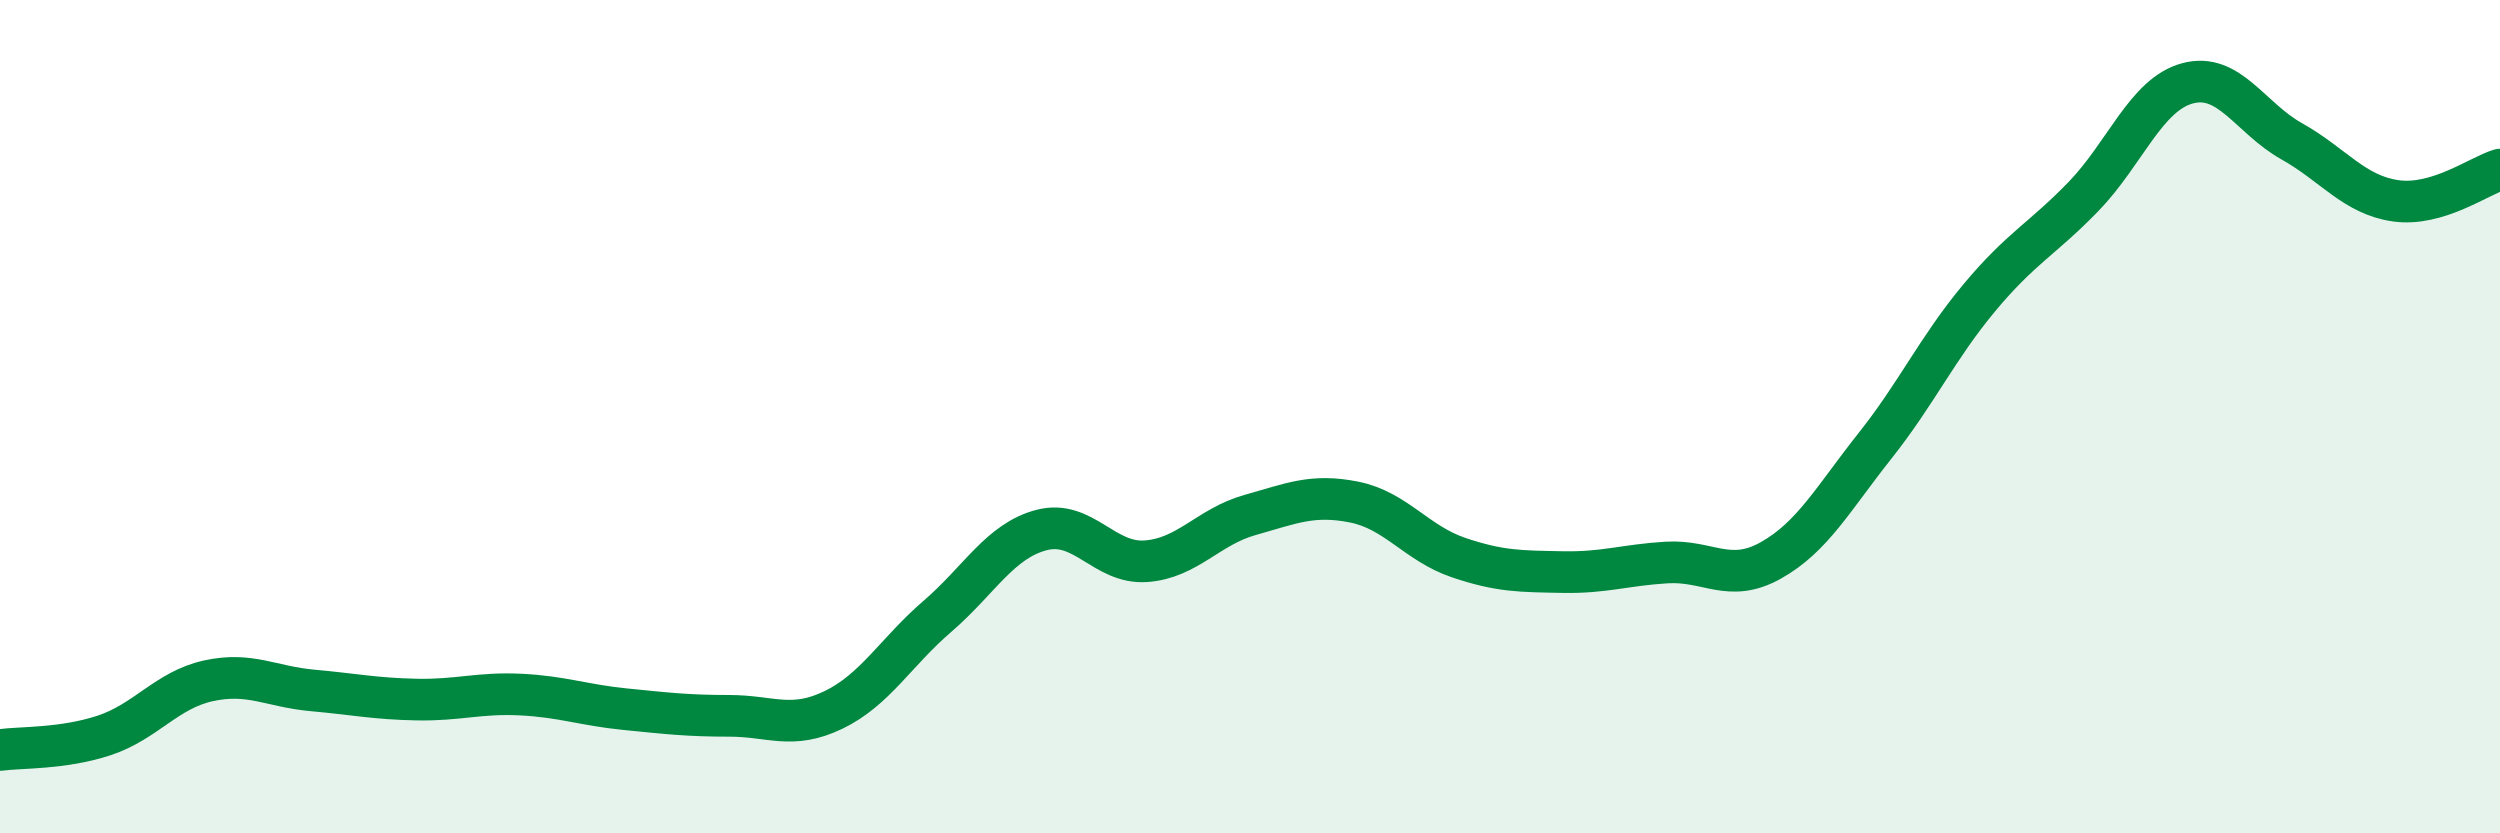 
    <svg width="60" height="20" viewBox="0 0 60 20" xmlns="http://www.w3.org/2000/svg">
      <path
        d="M 0,18 C 0.5,17.93 1.5,17.98 2.5,17.65 C 3.5,17.32 4,16.56 5,16.34 C 6,16.12 6.5,16.48 7.5,16.57 C 8.5,16.66 9,16.77 10,16.79 C 11,16.81 11.5,16.62 12.5,16.67 C 13.5,16.72 14,16.92 15,17.02 C 16,17.12 16.5,17.18 17.5,17.18 C 18.5,17.18 19,17.52 20,17.04 C 21,16.56 21.5,15.65 22.5,14.79 C 23.5,13.93 24,12.98 25,12.72 C 26,12.46 26.5,13.54 27.5,13.47 C 28.5,13.4 29,12.64 30,12.36 C 31,12.08 31.5,11.85 32.5,12.05 C 33.5,12.25 34,13.04 35,13.38 C 36,13.72 36.5,13.71 37.5,13.73 C 38.5,13.75 39,13.56 40,13.5 C 41,13.44 41.5,14.01 42.5,13.45 C 43.5,12.89 44,11.96 45,10.7 C 46,9.44 46.5,8.35 47.5,7.15 C 48.5,5.95 49,5.75 50,4.72 C 51,3.69 51.5,2.27 52.5,2 C 53.5,1.73 54,2.83 55,3.39 C 56,3.95 56.5,4.68 57.5,4.82 C 58.5,4.96 59.5,4.22 60,4.07L60 20L0 20Z"
        fill="#008740"
        opacity="0.1"
        stroke-linecap="round"
        stroke-linejoin="round"
      />
      <path
        d="M 0,18 C 0.5,17.93 1.5,17.98 2.5,17.65 C 3.5,17.32 4,16.56 5,16.34 C 6,16.12 6.5,16.48 7.5,16.57 C 8.5,16.66 9,16.77 10,16.79 C 11,16.81 11.5,16.62 12.5,16.67 C 13.5,16.72 14,16.92 15,17.02 C 16,17.12 16.5,17.18 17.5,17.18 C 18.5,17.18 19,17.52 20,17.04 C 21,16.56 21.5,15.65 22.5,14.79 C 23.5,13.93 24,12.98 25,12.72 C 26,12.46 26.5,13.54 27.5,13.47 C 28.5,13.4 29,12.64 30,12.36 C 31,12.08 31.5,11.85 32.5,12.05 C 33.5,12.25 34,13.04 35,13.38 C 36,13.72 36.5,13.71 37.5,13.73 C 38.5,13.75 39,13.56 40,13.5 C 41,13.44 41.5,14.01 42.5,13.45 C 43.5,12.89 44,11.96 45,10.7 C 46,9.44 46.5,8.35 47.5,7.15 C 48.5,5.95 49,5.75 50,4.72 C 51,3.69 51.5,2.27 52.5,2 C 53.5,1.73 54,2.83 55,3.39 C 56,3.95 56.5,4.68 57.5,4.82 C 58.5,4.96 59.5,4.22 60,4.07"
        stroke="#008740"
        stroke-width="1"
        fill="none"
        stroke-linecap="round"
        stroke-linejoin="round"
      />
    </svg>
  
